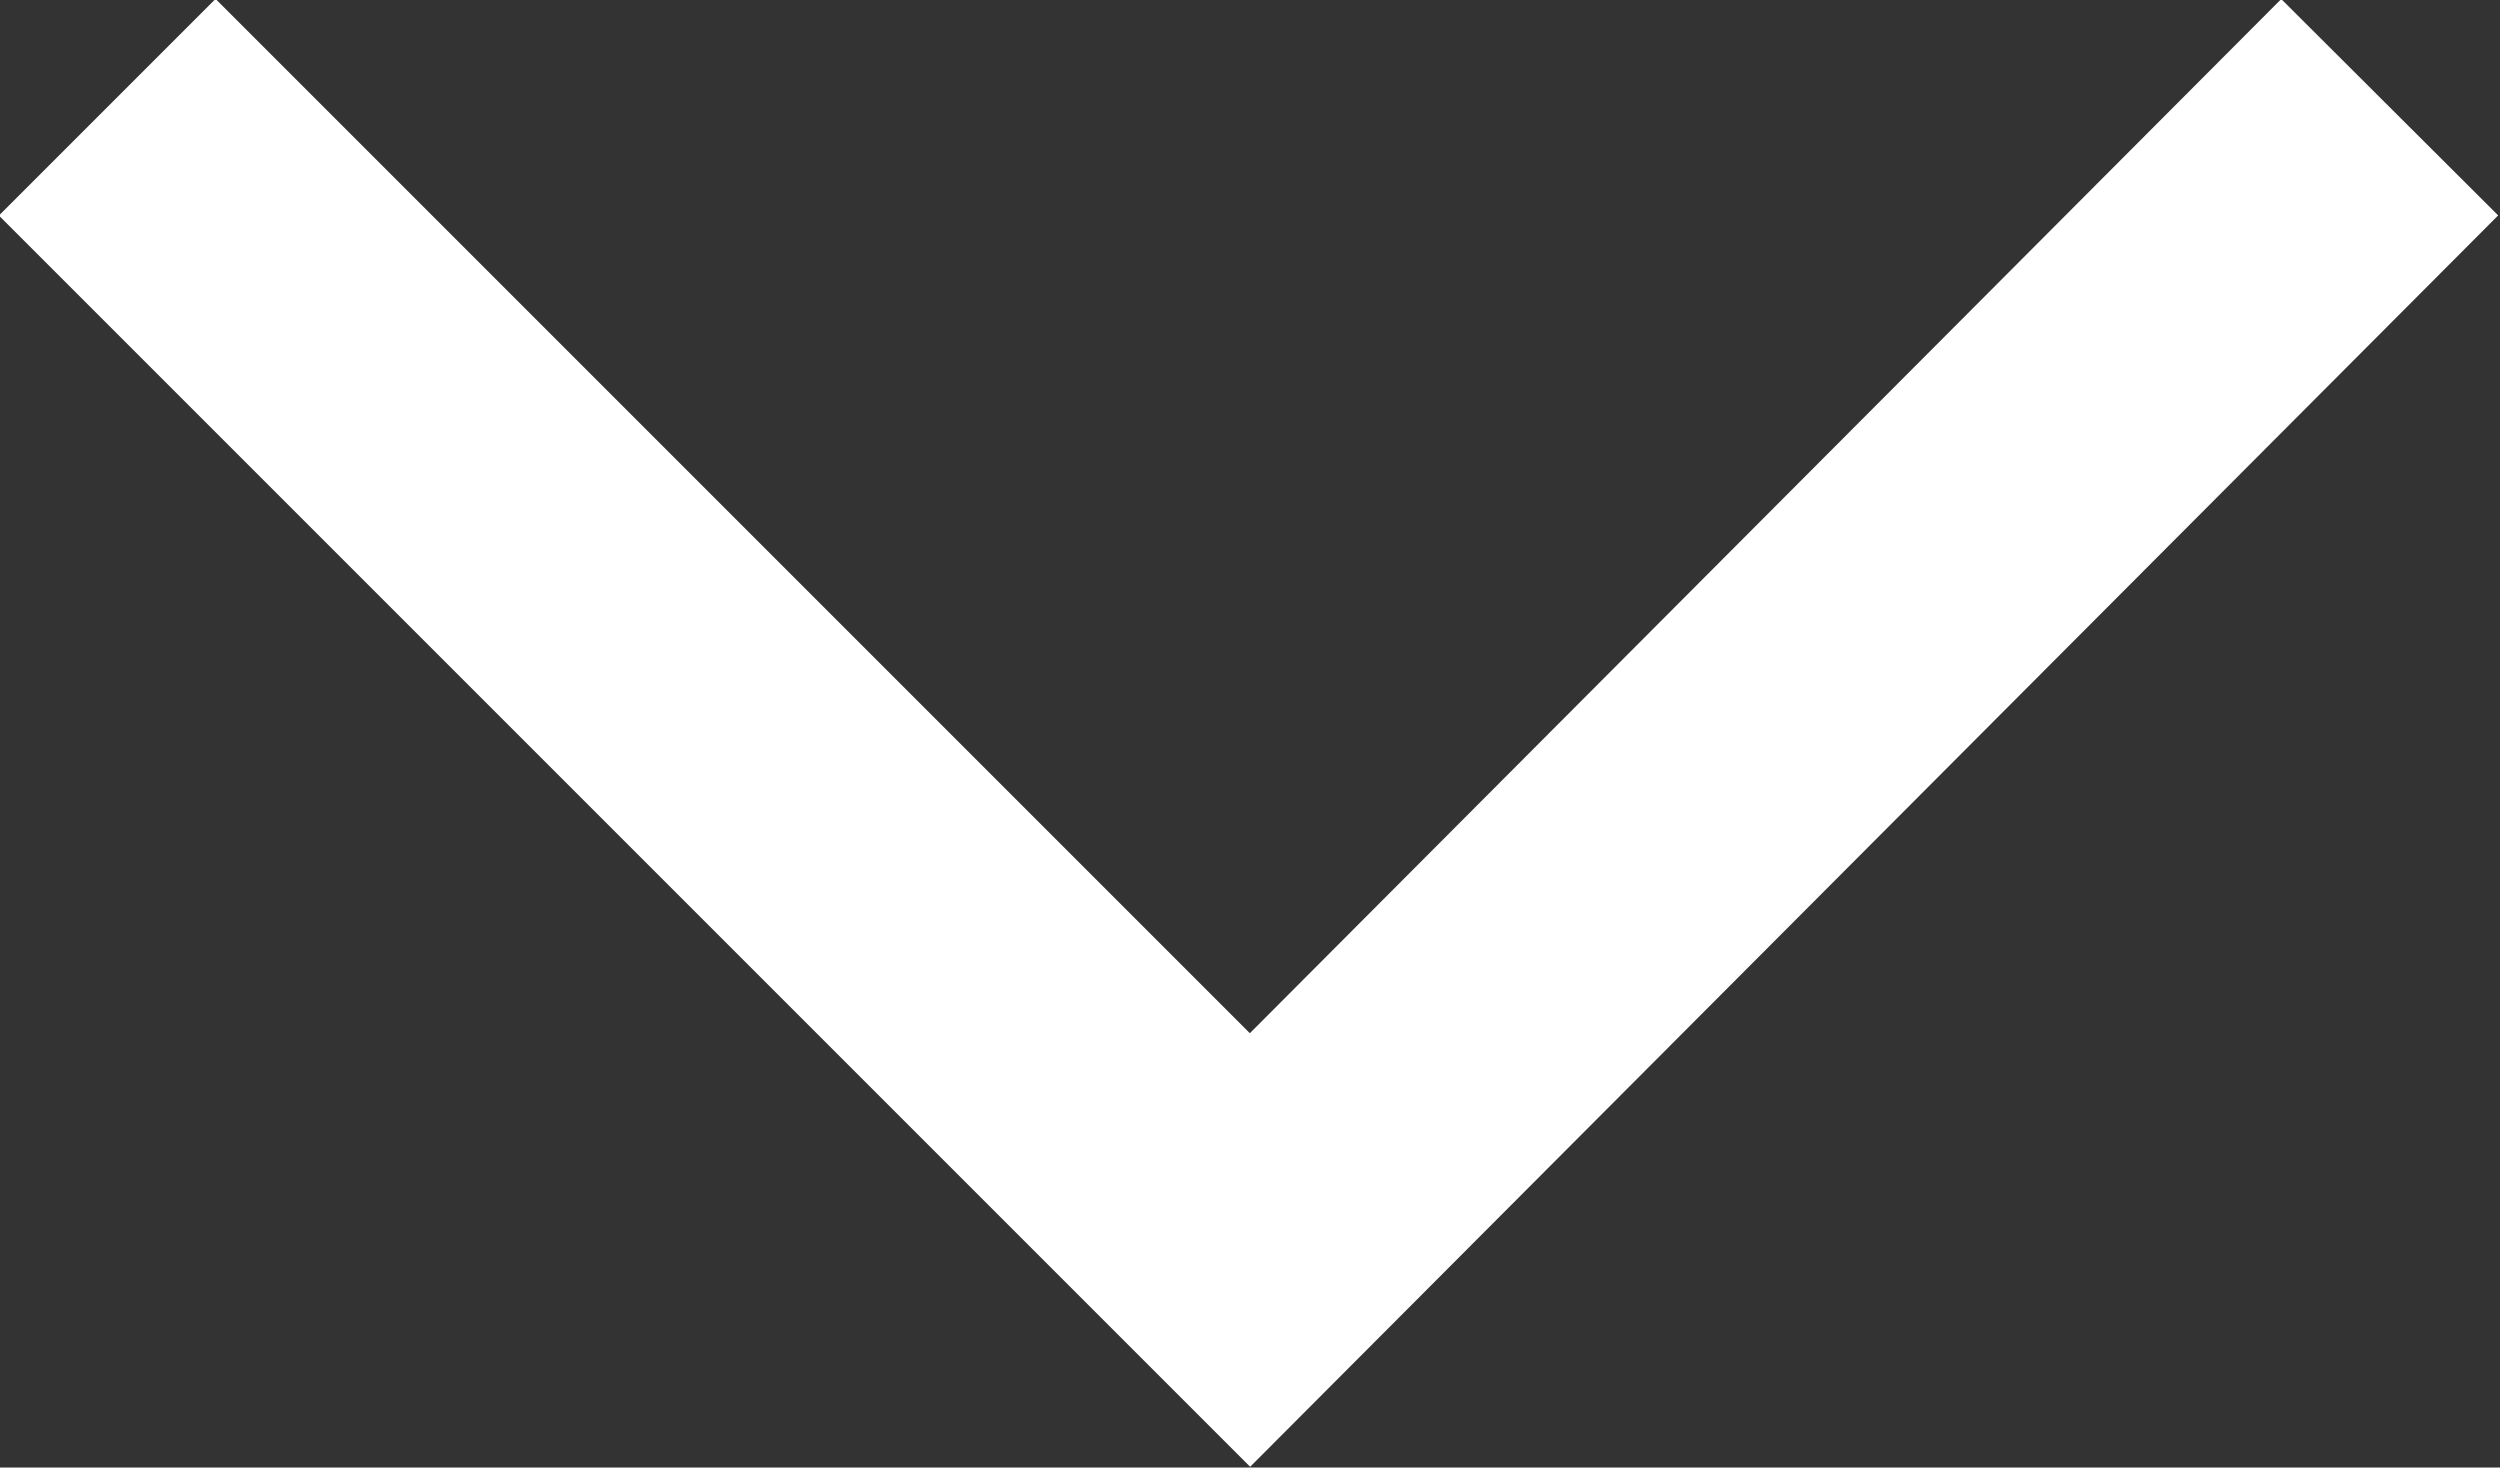 <svg id="Layer_1" data-name="Layer 1" xmlns="http://www.w3.org/2000/svg" viewBox="0 0 8.16 4.79"><rect x="0" y="0" width="8.16" height="4.79" fill="#333333" stroke="none"/><defs><style>.cls-1{fill:none;stroke:#fff;stroke-miterlimit:10;}</style></defs><title>down-arrow-white</title><polyline class="cls-1" points="7.8 0.35 4.08 4.08 0.35 0.35"/></svg>